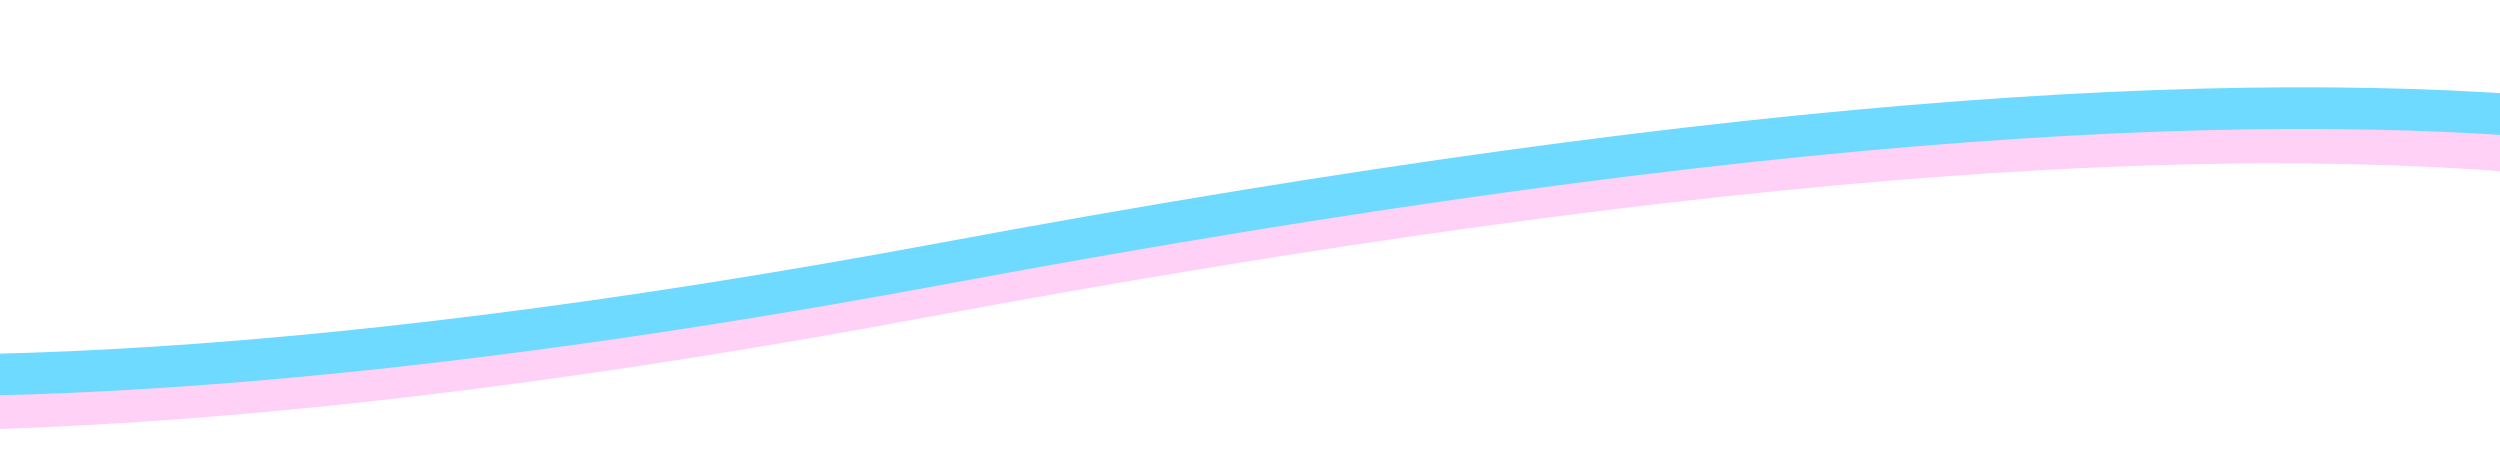<svg width="1440" height="270" viewBox="0 0 1440 270" fill="none" xmlns="http://www.w3.org/2000/svg">
<g filter="url(#filter0_f_437_912)">
<path d="M-498.357 101.422C-474.03 181.237 -234.807 305.404 527.466 163.552C1478.72 -13.469 1696.94 107.766 1903.68 222.622L1904.71 223.195" stroke="#FFD1F7" stroke-width="40"/>
<path d="M-482.4 89.595C-458.073 169.41 -218.849 293.577 543.423 151.725C1494.68 -25.296 1712.9 95.94 1919.63 210.795L1920.67 211.368" stroke="#6FDAFF" stroke-width="24"/>
</g>
<defs>
<filter id="filter0_f_437_912" x="-567.489" y="0.28" width="2543.98" height="297.951" filterUnits="userSpaceOnUse" color-interpolation-filters="sRGB">
<feFlood flood-opacity="0" result="BackgroundImageFix"/>
<feBlend mode="normal" in="SourceGraphic" in2="BackgroundImageFix" result="shape"/>
<feGaussianBlur stdDeviation="25" result="effect1_foregroundBlur_437_912"/>
</filter>
</defs>
</svg>
